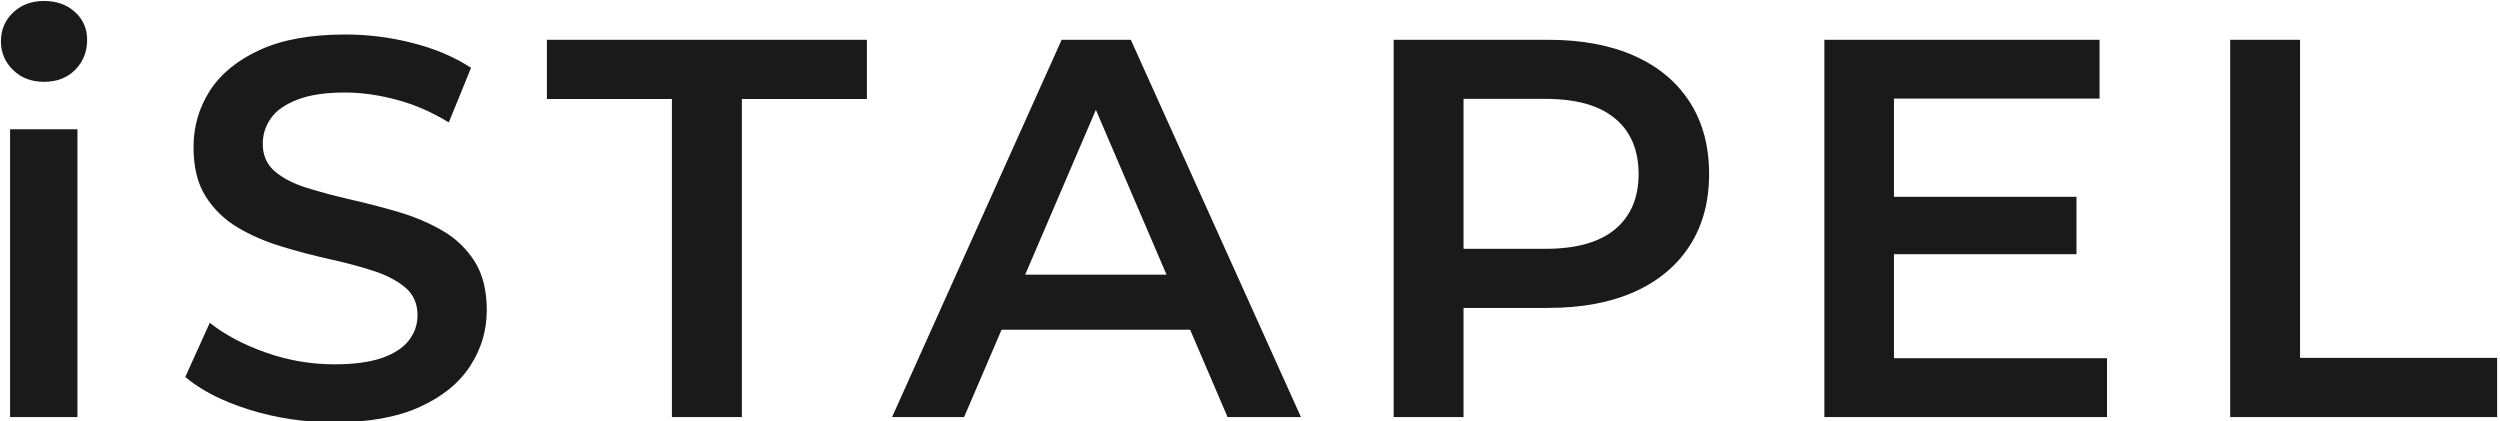 <?xml version="1.0" encoding="UTF-8"?> <!-- Creator: CorelDRAW --> <svg xmlns="http://www.w3.org/2000/svg" xmlns:xlink="http://www.w3.org/1999/xlink" xmlns:xodm="http://www.corel.com/coreldraw/odm/2003" xml:space="preserve" width="89mm" height="15mm" style="shape-rendering:geometricPrecision; text-rendering:geometricPrecision; image-rendering:optimizeQuality; fill-rule:evenodd; clip-rule:evenodd" viewBox="0 0 8900 1500"> <defs> <style type="text/css"> <![CDATA[ .fil0 {fill:#1A1A1A;fill-rule:nonzero} ]]> </style> </defs> <g id="Слой_x0020_1">  <path class="fil0" d="M35.91 1484.66l0 -1024.51 239.81 0 0 1024.51 -239.81 0zm120.87 -1193.36c-44.77,0 -81.55,-14.06 -110.33,-42.2 -28.78,-28.14 -43.15,-62.04 -43.15,-101.69 0,-40.92 14.37,-75.14 43.15,-102.64 28.78,-27.5 65.56,-41.24 110.33,-41.24 44.76,0 81.54,13.11 110.32,39.32 28.77,26.22 43.15,59.16 43.15,98.81 0,42.2 -14.06,77.7 -42.2,106.48 -28.14,28.77 -65.22,43.16 -111.27,43.16zm1032.55 1212.23c-104.55,0 -204.96,-15.04 -300.89,-44.77 -96.25,-30.05 -172.35,-69.07 -228.95,-116.72l87.3 -192.81c53.72,42.53 120.55,78.02 199.53,105.84 79.3,27.82 160.52,41.89 243.66,41.89 70.02,0 126.94,-7.67 170.1,-22.71 43.49,-15.35 75.14,-36.12 95.61,-62.66 20.46,-26.54 30.69,-56.28 30.69,-89.54 0,-40.93 -14.39,-73.87 -43.48,-98.49 -29.1,-24.62 -67.15,-44.44 -114.16,-59.48 -46.99,-15.35 -98.79,-29.09 -155.71,-41.56 -56.92,-12.8 -113.83,-27.5 -170.75,-45.09 -56.92,-17.26 -109.04,-39.65 -155.73,-67.47 -47,-27.82 -85.06,-64.59 -114.15,-110.31 -29.1,-45.74 -43.49,-104.25 -43.49,-175.88 0,-73.22 19.5,-140.05 58.19,-200.8 39.02,-60.44 98.49,-109.04 178.43,-145.49 79.62,-36.46 180.99,-54.69 303.46,-54.69 80.9,0 160.83,9.91 240.13,30.38 79.62,20.15 148.69,49.56 207.84,88.25l-79.29 194.42c-59.8,-36.77 -121.52,-63.64 -185.15,-80.58 -63.95,-17.27 -125.66,-25.9 -185.45,-25.9 -68.11,0 -123.74,8.31 -167.24,24.94 -43.49,16.63 -75.14,38.37 -94.65,65.55 -19.82,27.5 -29.74,58.2 -29.74,92.42 0,40.93 14.39,73.54 43.5,98.16 29.1,24.62 67.14,44.13 114.16,58.52 46.68,14.7 98.8,28.46 155.71,41.57 56.92,12.79 113.83,27.82 170.75,44.45 56.91,16.94 109.03,39.01 155.73,66.18 47,27.18 85.04,63.64 114.15,109.04 29.1,45.73 43.49,103.93 43.49,174.27 0,71.63 -19.51,137.82 -59.17,198.57 -39.32,60.76 -99.44,109.37 -179.7,145.82 -80.26,36.45 -181.93,54.68 -304.73,54.68zm1202.68 -18.87l0 -1132.28 -445.1 0 0 -210.72 1139.3 0 0 210.72 -445.11 0 0 1132.28 -249.09 0zm783.79 0l603.7 -1343 246.22 0 605.63 1343 -261.24 0 -518.66 -1209.98 99.77 0 -518.97 1209.98 -256.45 0zm278.83 -310.8l66.82 -196.02 724.59 0 68.43 196.02 -859.84 0zm1506.78 310.8l0 -1343 551.25 0c118.63,0 220.64,19.19 306.01,57.24 85.38,38.05 150.93,93.05 196.98,164.68 46.04,71.62 68.75,157 68.75,256.13 0,98.16 -22.71,182.9 -68.75,254.52 -46.05,71.63 -111.6,126.31 -196.98,164.68 -85.37,38.05 -187.38,57.23 -306.01,57.23l-413.76 0 111.28 -115.1 0 503.62 -248.77 0zm248.77 -477.08l-111.28 -121.83 403.2 0c109.68,0 192.19,-23.34 247.82,-69.71 55.64,-46.68 83.46,-111.92 83.46,-196.33 0,-85.38 -27.82,-151.26 -83.46,-197.62 -55.63,-46.69 -138.14,-70.03 -247.82,-70.03l-403.2 0 111.28 -121.5 0 777.02zm1513.47 -306.97l668.62 0 0 204.32 -668.62 0 0 -204.32zm18.86 574.61l758.47 0 0 209.44 -1006.28 0 0 -1343 979.74 0 0 209.44 -731.93 0 0 924.12zm1196.93 209.44l0 -1343 248.77 0 0 1132.28 701.55 0 0 210.72 -950.32 0z"></path> </g> </svg> 